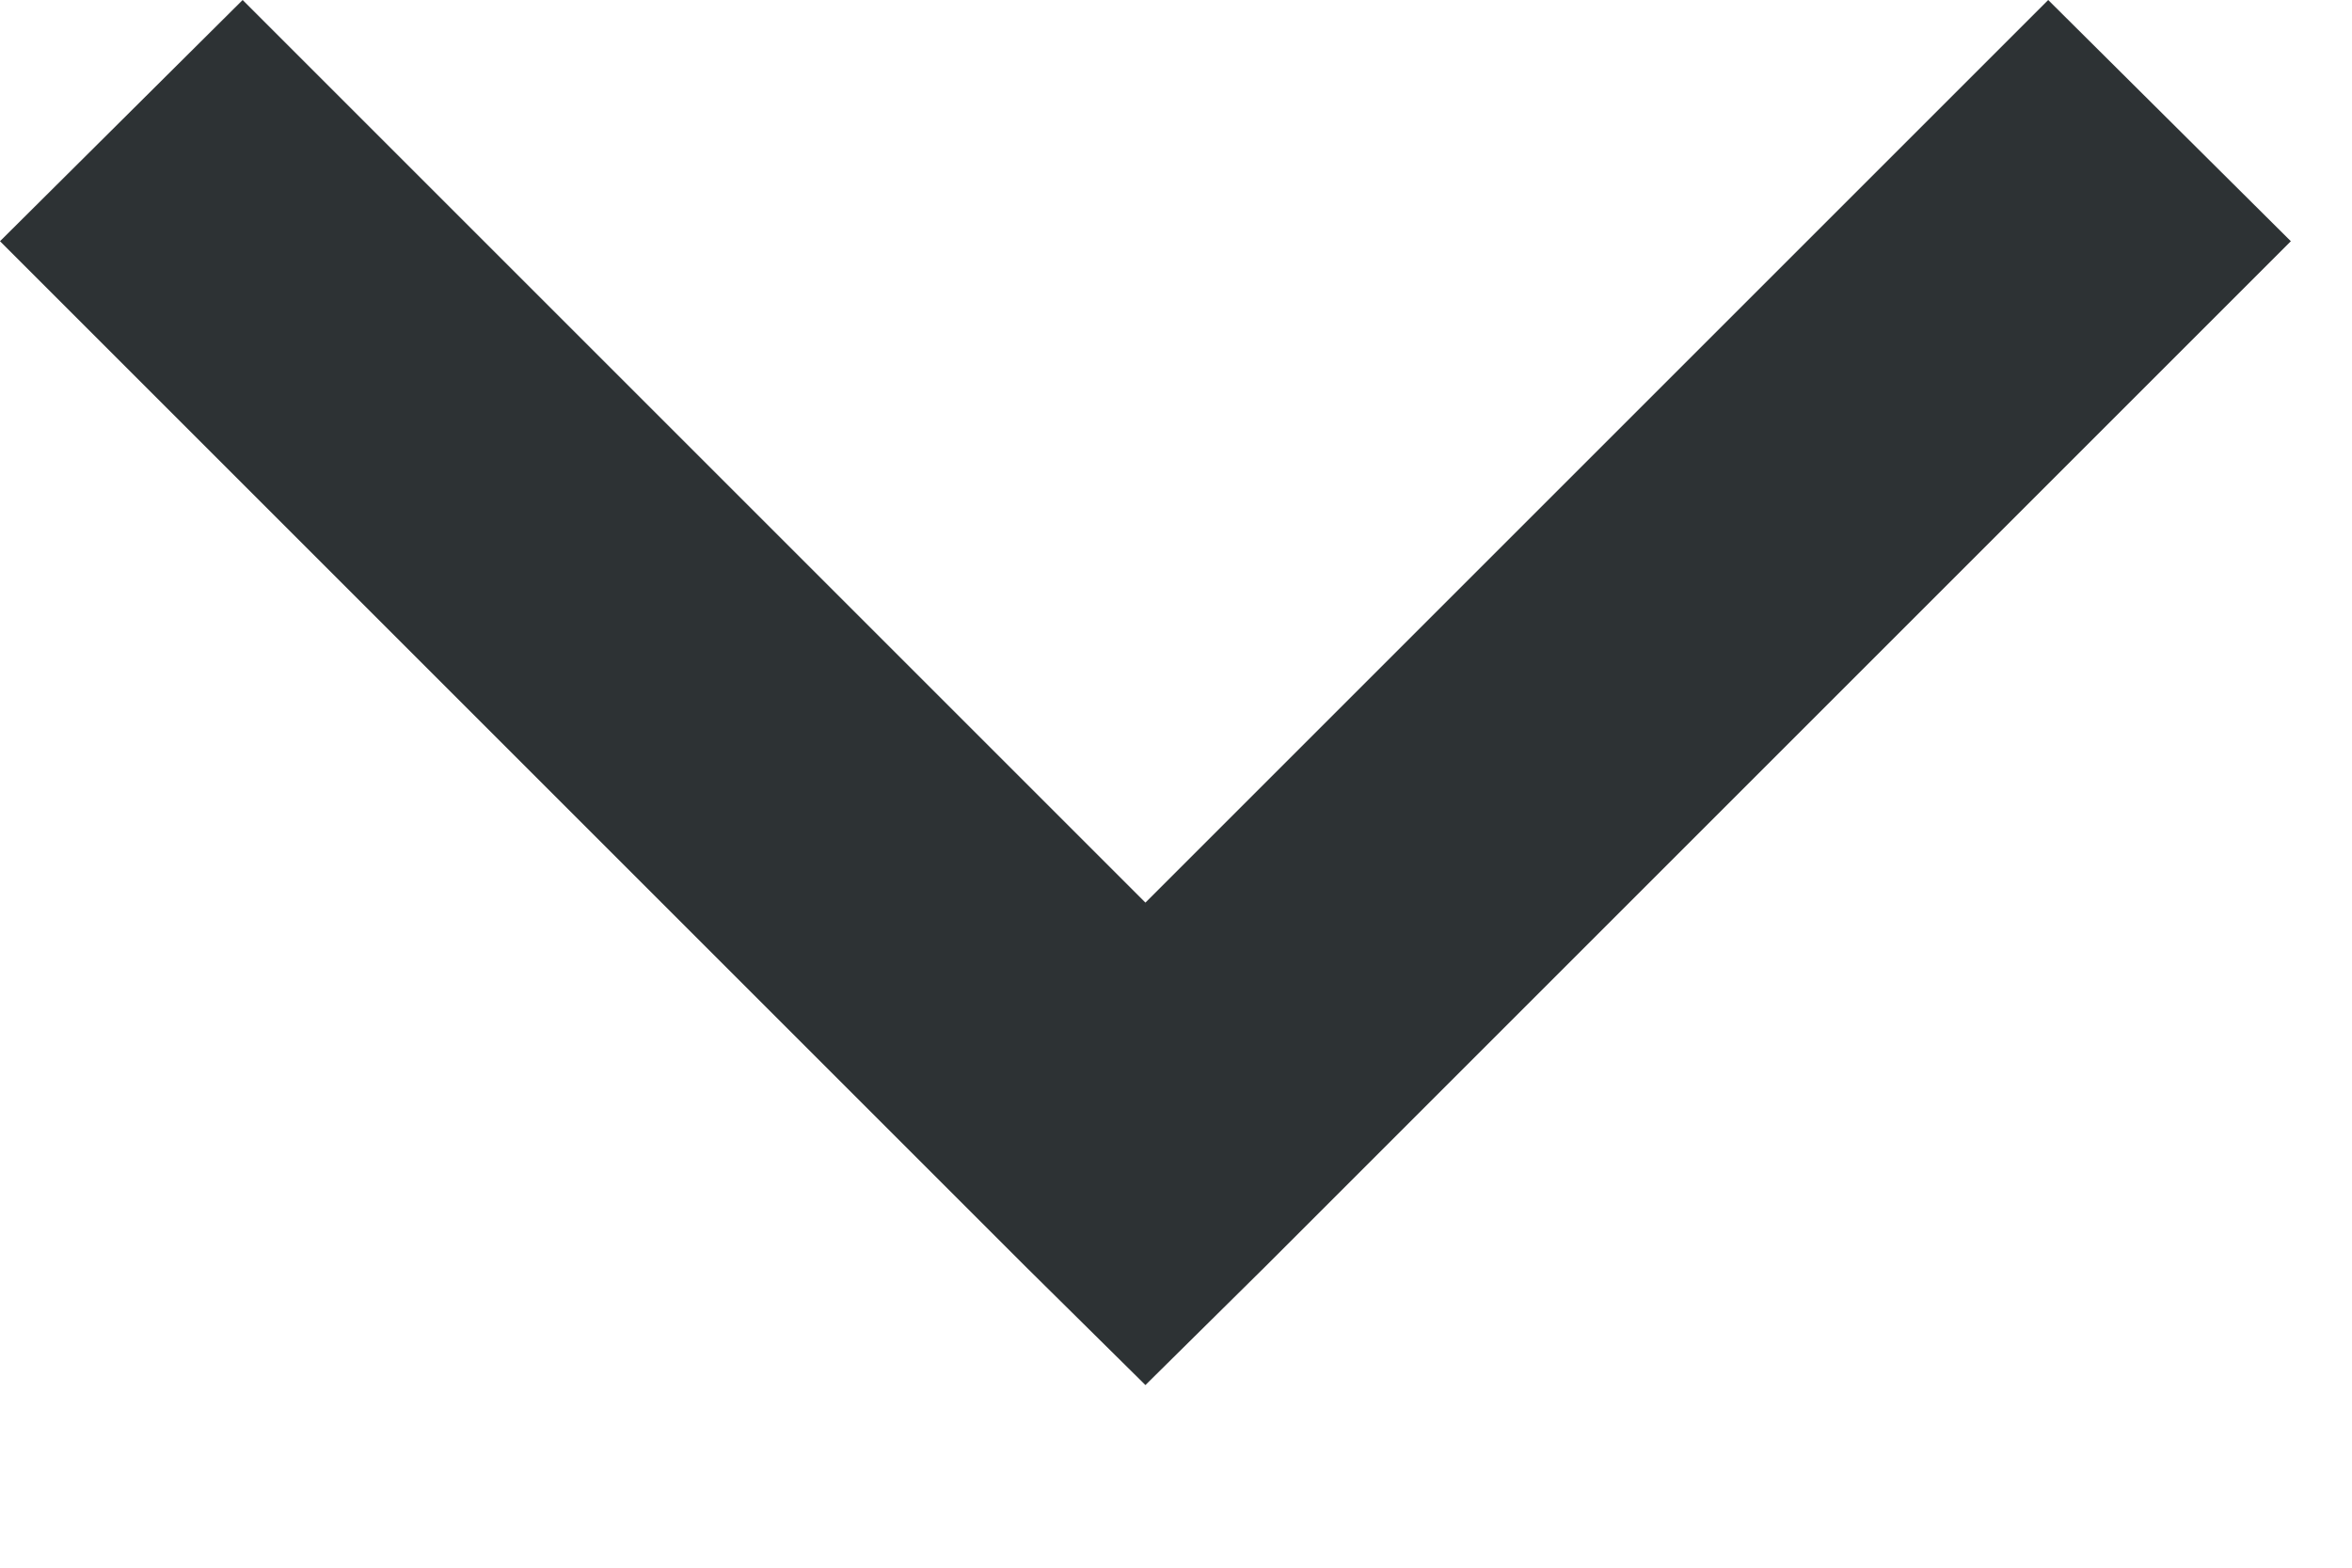 <?xml version="1.0" encoding="UTF-8"?>
<svg width="12px" height="8px" viewBox="0 0 12 8" version="1.1" xmlns="http://www.w3.org/2000/svg" xmlns:xlink="http://www.w3.org/1999/xlink">
    <!-- Generator: Sketch 58 (84663) - https://sketch.com -->
    <title>Fill 1</title>
    <desc>Created with Sketch.</desc>
    <g id="Product-Page---Desktop--2" stroke="none" stroke-width="1" fill="none" fill-rule="evenodd">
        <g id="Product---HD-Desktop---Glamorise---Waitlist" transform="translate(-410, -502)" fill="#2D3234">
            <g id="Product-Details" transform="translate(87, 250)">
                <g id="Size" transform="translate(2, 229)">
                    <g id="Cup-Size" transform="translate(182, 0)">
                        <polygon id="Fill-1" points="149.45 23 144.844 27.606 140.238 23 139 24.231 144.225 29.456 144.844 30.068 145.463 29.456 150.688 24.231"></polygon>
                    </g>
                </g>
            </g>
        </g>
    </g>
</svg>